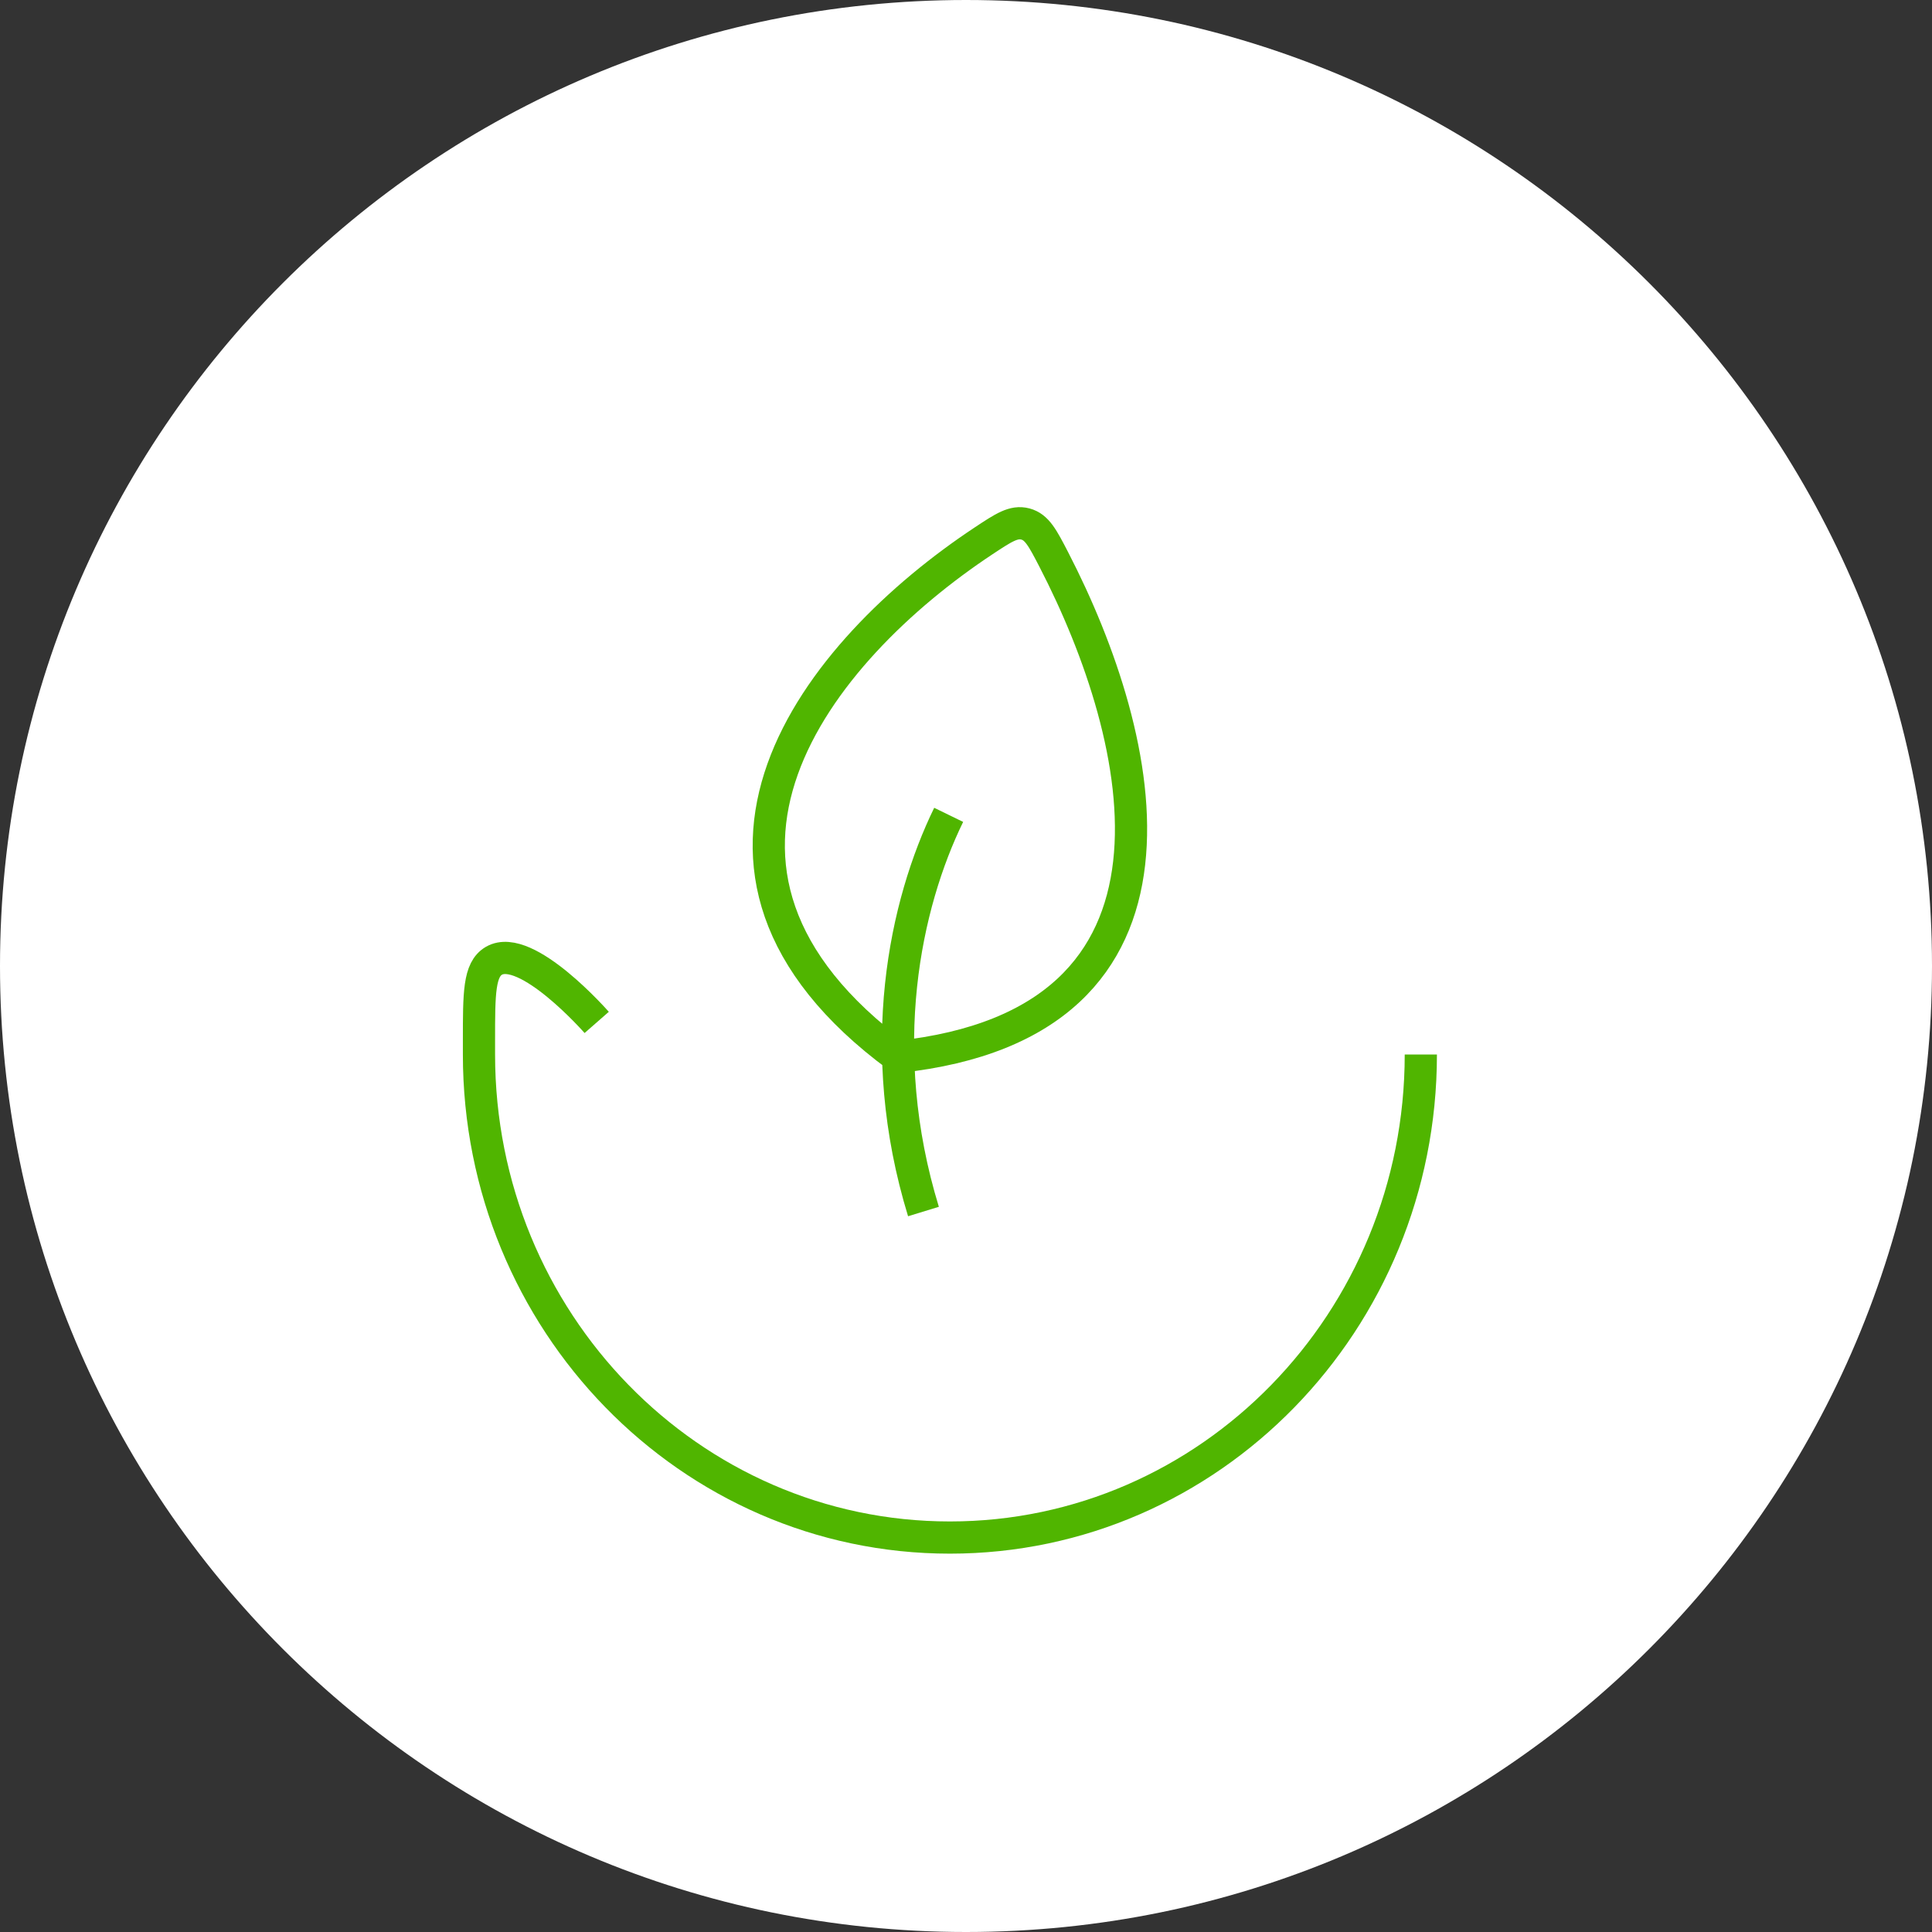 <svg width="60" height="60" viewBox="0 0 60 60" fill="none" xmlns="http://www.w3.org/2000/svg">
<rect x="0" y="0" width="60" height="60" fill="#333333" stroke="none"/>
<path d="M0 30C0 13.431 13.431 0 30 0C46.569 0 60 13.431 60 30C60 46.569 46.569 60 30 60C13.431 60 0 46.569 0 30Z" fill="white"/>
<path d="M44.125 32.749C44.125 41.034 37.577 47.75 29.5 47.75C21.423 47.75 14.875 41.034 14.875 32.749V32.31C14.875 30.842 14.875 30.108 15.339 29.838C16.344 29.255 18.531 31.752 18.531 31.752" stroke="#50B500" strokeWidth="2.5" strokeLinecap="round" strokeLinejoin="round"/>
<path d="M29.462 25.306C28.113 28.073 27.127 32.559 28.679 37.625M27.893 32.822C19.932 26.953 25.401 20.202 30.55 16.794C31.171 16.383 31.482 16.178 31.844 16.273C32.205 16.369 32.379 16.705 32.727 17.377C35.617 22.968 37.688 31.775 27.893 32.822Z" stroke="#50B500" strokeWidth="2.5" strokeLinecap="round" strokeLinejoin="round"/>
</svg>
